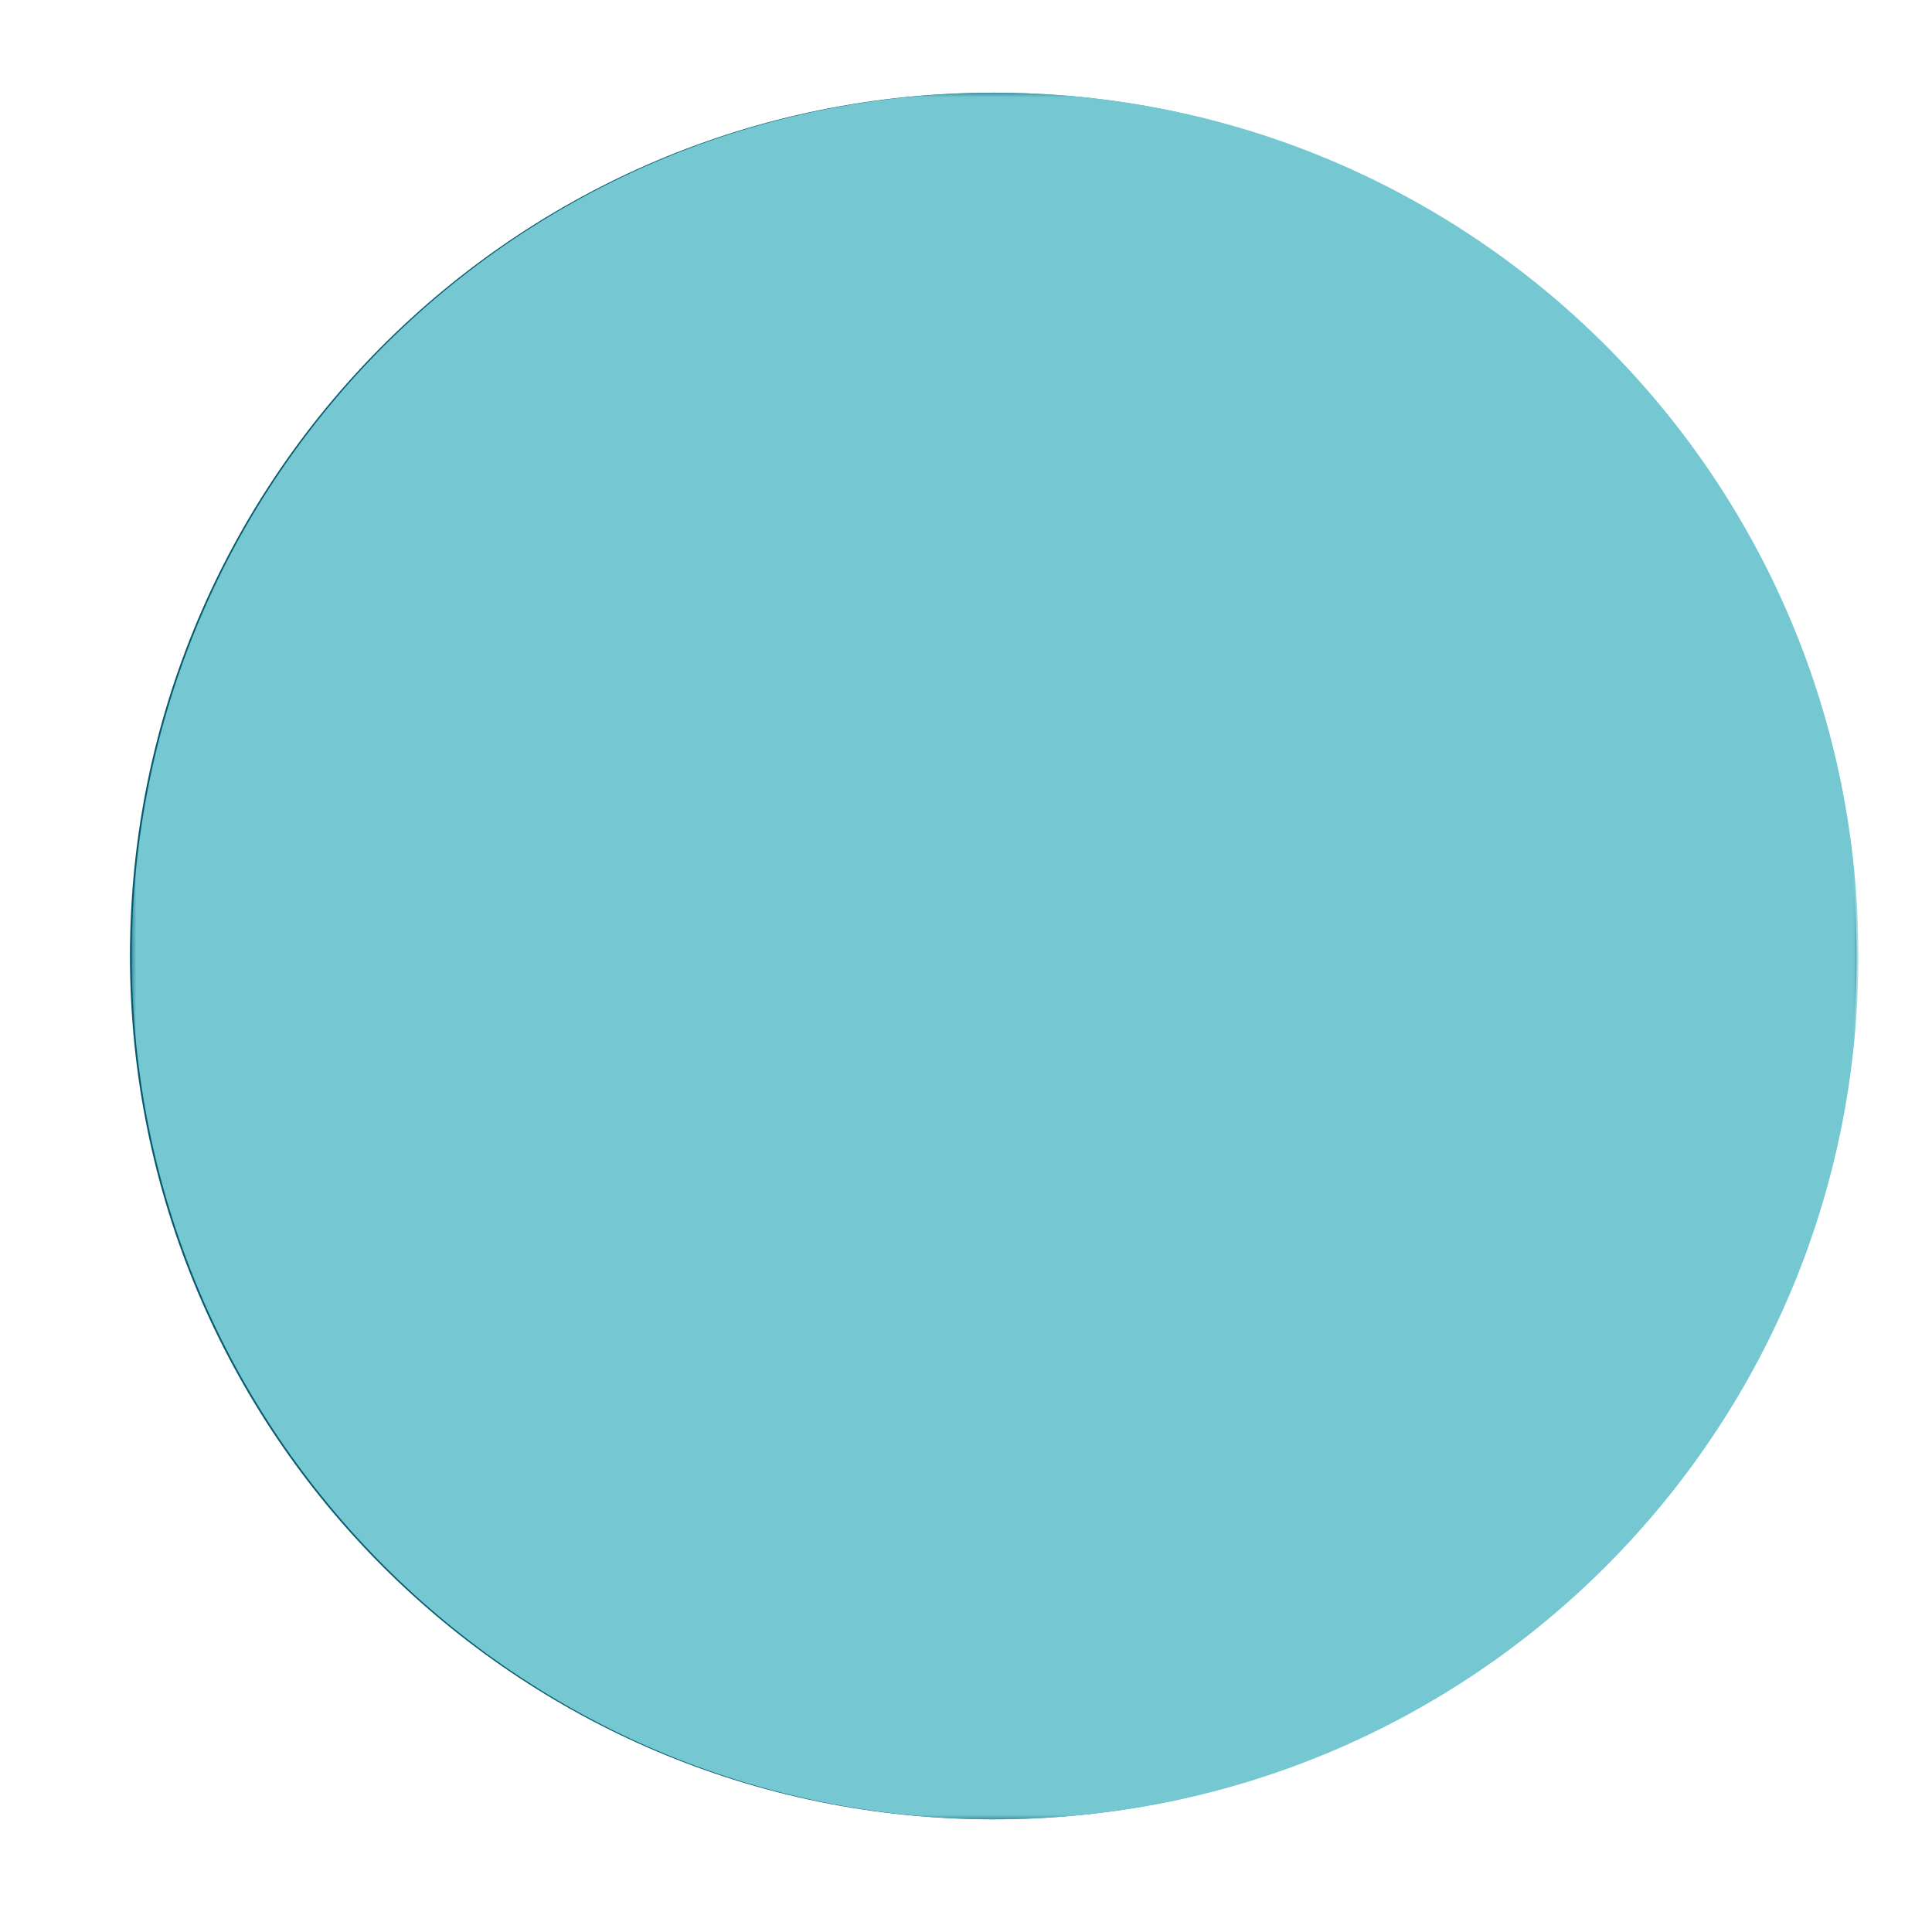 <?xml version="1.0" encoding="utf-8"?>
<!-- Generator: Adobe Illustrator 23.1.1, SVG Export Plug-In . SVG Version: 6.00 Build 0)  -->
<svg version="1.1" id="Ebene_1" xmlns="http://www.w3.org/2000/svg" xmlns:xlink="http://www.w3.org/1999/xlink" x="0px" y="0px"
	 viewBox="0 0 212.6 212.6" style="enable-background:new 0 0 212.6 212.6;" xml:space="preserve">
<style type="text/css">
	.st0{fill:#085B6F;}
	.st1{fill:none;stroke:#75C8D1;stroke-width:4;}
	.st2{fill:#75C8D1;}
	.st3{filter:url(#Adobe_OpacityMaskFilter);}
	.st4{fill:url(#XMLID_3_);}
	.st5{mask:url(#XMLID_2_);}
</style>
<path id="XMLID_30_" class="st0" d="M109.3,200.2c52.5,0,95-42.5,95-95s-42.5-95-95-95s-95,42.5-95,95S56.8,200.2,109.3,200.2"/>
<polygon class="st1" points="159.4,80 138.6,80 170,48.6 166.6,45.2 166.1,44.7 162.7,41.4 131.3,72.7 131.3,51.9 121.9,61.3 
	121.9,89 121.9,89.4 122.4,89.4 150,89.4 "/>
<polygon class="st1" points="59.1,80 80,80 48.6,48.6 52,45.2 52.4,44.7 55.8,41.4 87.2,72.7 87.2,51.9 96.7,61.3 96.7,89 
	96.7,89.4 96.2,89.4 68.6,89.4 "/>
<polygon class="st1" points="159.4,130.5 138.6,130.5 170,161.8 166.6,165.2 166.1,165.7 162.7,169.1 131.3,137.7 131.3,158.6 
	121.9,149.1 121.9,121.5 121.9,121 122.4,121 150,121 "/>
<polygon class="st1" points="59.1,130.5 80,130.5 48.6,161.8 52,165.2 52.4,165.7 55.8,169.1 87.2,137.7 87.2,158.6 96.7,149.1 
	96.7,121.5 96.7,121 96.2,121 68.6,121 "/>
<path id="XMLID_28_" class="st2" d="M109.5,115.2c5.5,0,10-4.5,10-10c0-5.5-4.5-10-10-10c-5.5,0-10,4.5-10,10
	C99.5,110.7,104,115.2,109.5,115.2"/>
<g id="XMLID_4_">
	<g id="XMLID_6_">
		<g id="XMLID_7_">
			<defs>
				<filter id="Adobe_OpacityMaskFilter" filterUnits="userSpaceOnUse" x="14.5" y="10.2" width="190" height="190">
					<feFlood  style="flood-color:white;flood-opacity:1" result="back"/>
					<feBlend  in="SourceGraphic" in2="back" mode="normal"/>
				</filter>
			</defs>
			<mask maskUnits="userSpaceOnUse" x="14.5" y="10.2" width="190" height="190" id="XMLID_2_">
				<g id="XMLID_9_" class="st3">
					
						<linearGradient id="XMLID_3_" gradientUnits="userSpaceOnUse" x1="-757.26" y1="283.806" x2="-756.26" y2="283.806" gradientTransform="matrix(-140.338 147.886 147.886 140.338 -148060.5 72184.18)">
						<stop  offset="0" style="stop-color:#FFFFFF"/>
						<stop  offset="1" style="stop-color:#000000"/>
					</linearGradient>
					<polygon id="XMLID_10_" class="st4" points="312.4,97 115,305.1 -93.3,107.4 104.1,-100.7 					"/>
				</g>
			</mask>
			<g id="XMLID_11_" class="st5">
				<g id="XMLID_12_">
					<path id="XMLID_14_" class="st2" d="M109.5,200.2c52.5,0,95-42.5,95-95s-42.5-95-95-95s-95,42.5-95,95S57.1,200.2,109.5,200.2"
						/>
				</g>
			</g>
		</g>
	</g>
</g>
</svg>
